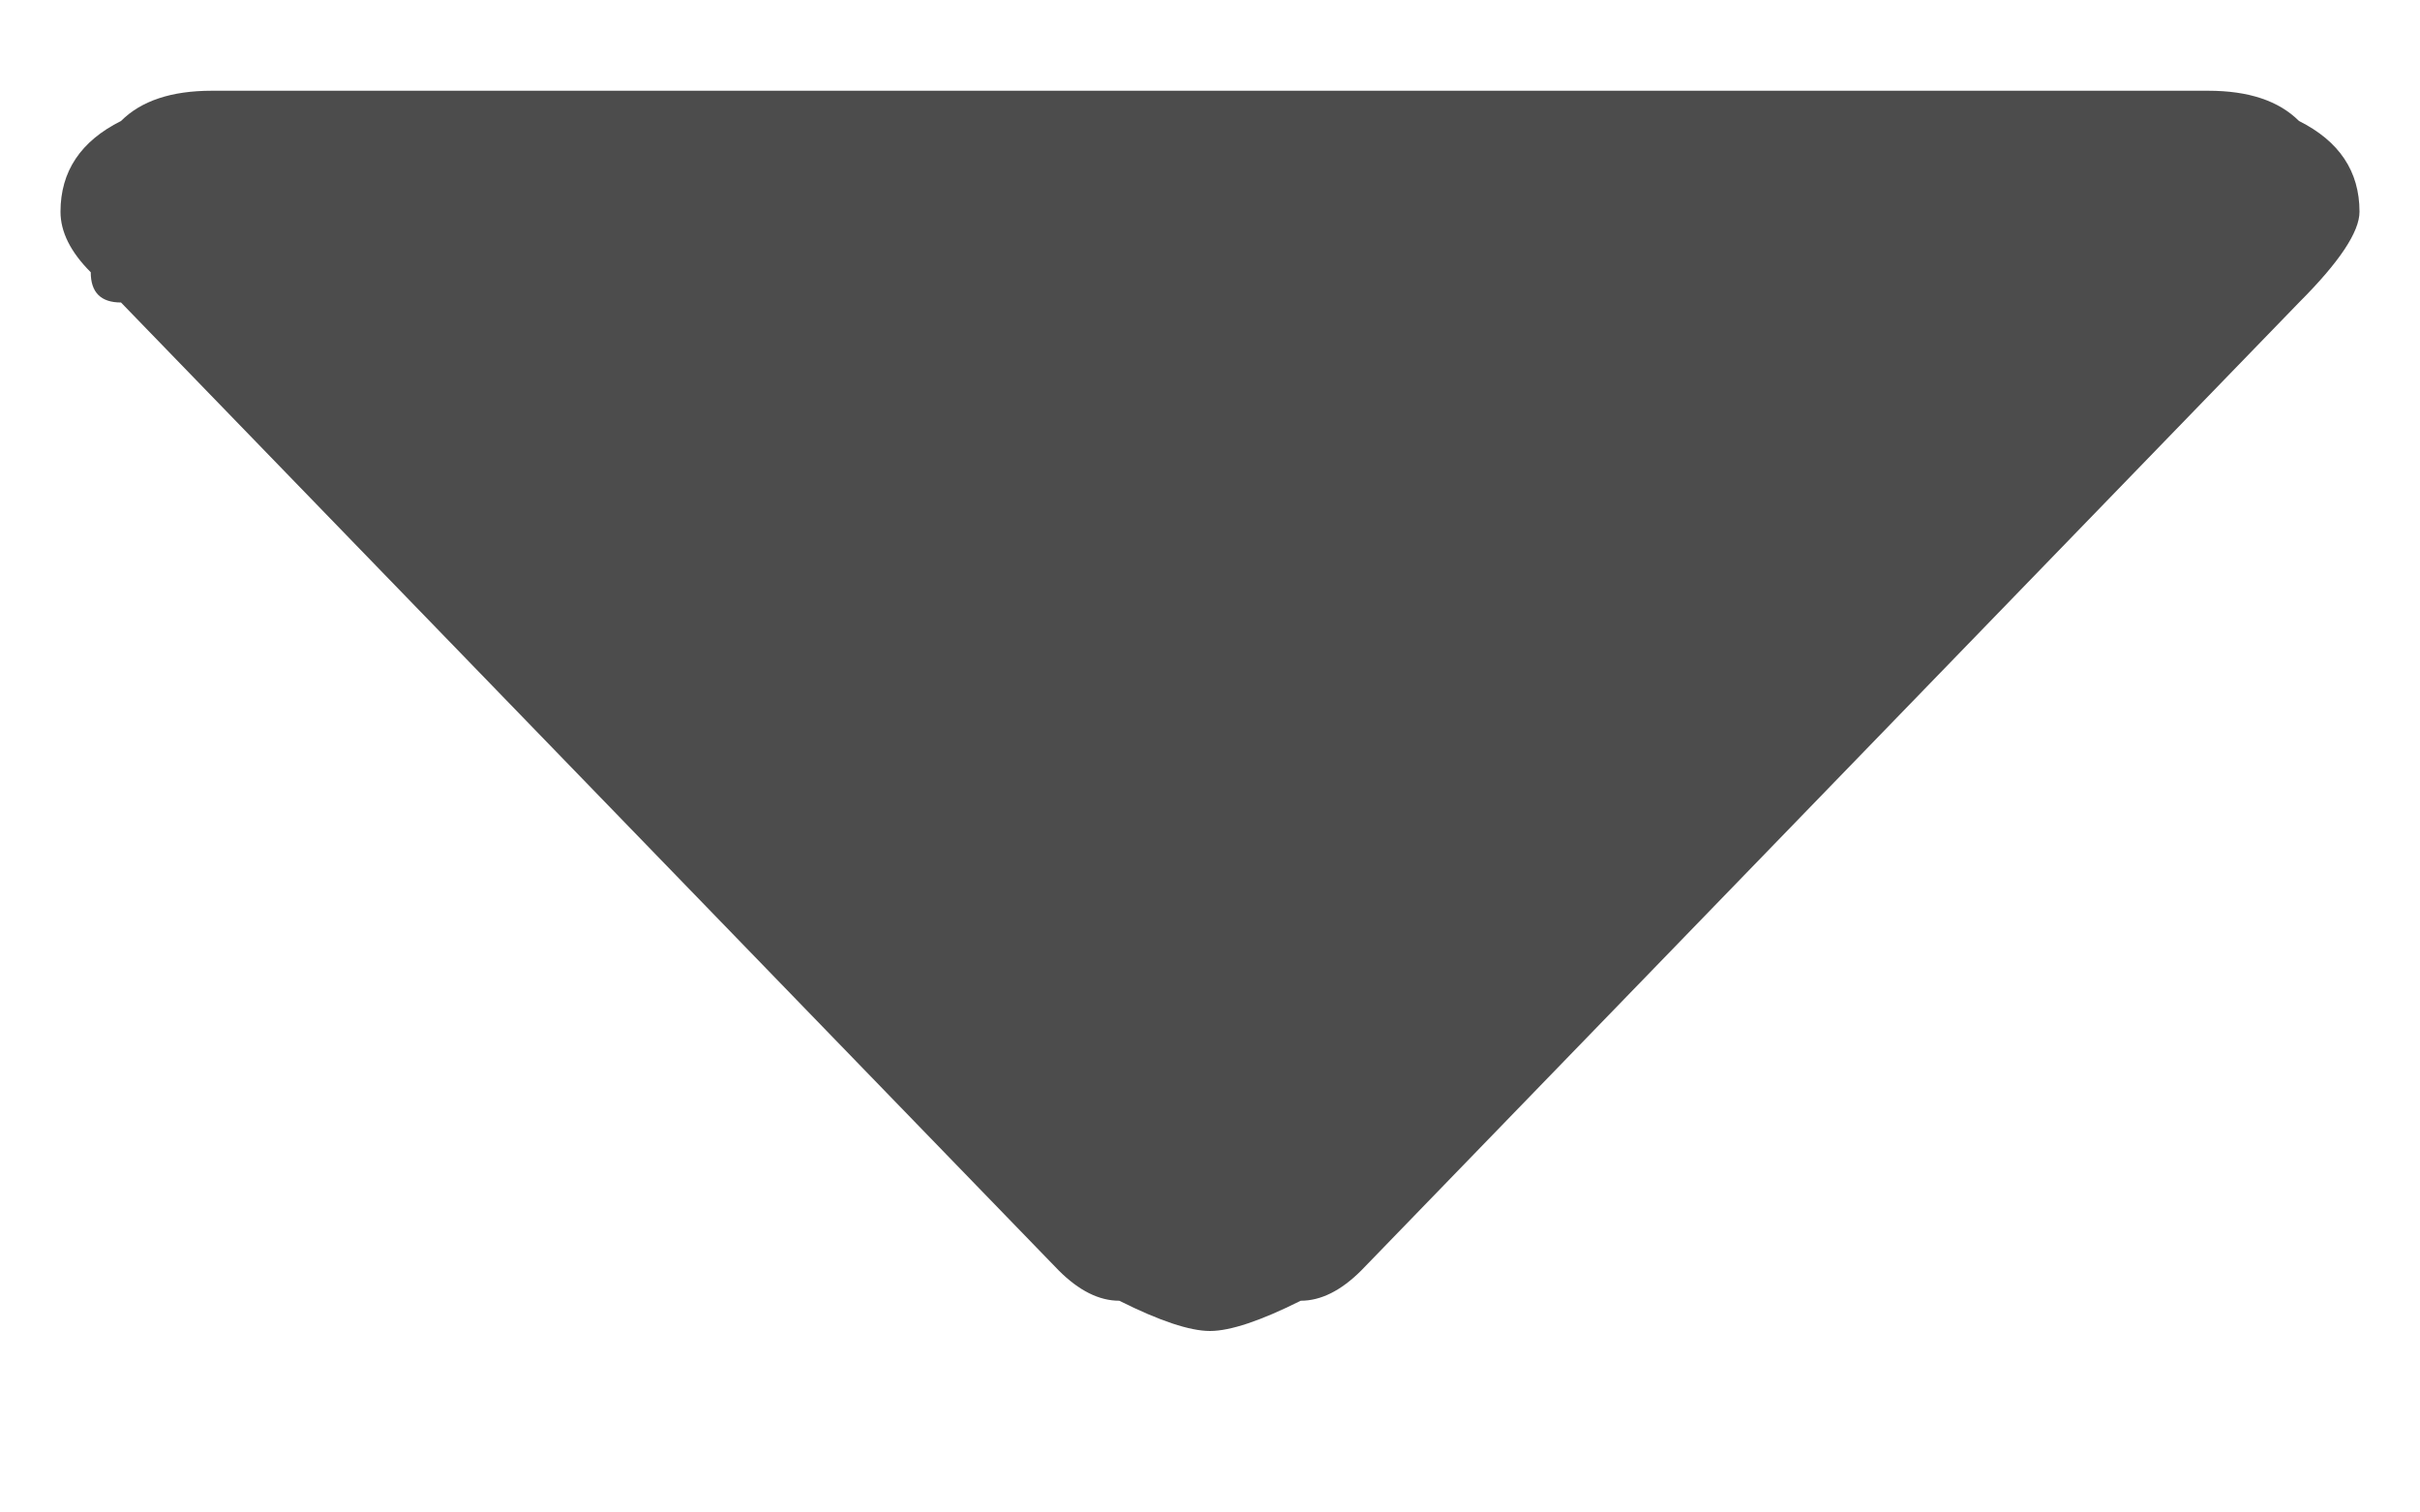 <svg version="1.2" xmlns="http://www.w3.org/2000/svg" viewBox="0 0 8 5" width="8" height="5"><style>.a{opacity:.7;fill:#010101}</style><path class="a" d="m3.5 4.2l-3.1-3.2q-0.1 0-0.1-0.1-0.1-0.1-0.1-0.2 0-0.2 0.2-0.3 0.1-0.1 0.3-0.1h6.6q0.2 0 0.3 0.1 0.2 0.1 0.2 0.3 0 0.1-0.2 0.3l-3.1 3.2q-0.1 0.1-0.2 0.1-0.2 0.1-0.3 0.1-0.1 0-0.3-0.1-0.1 0-0.2-0.1z"/></svg>